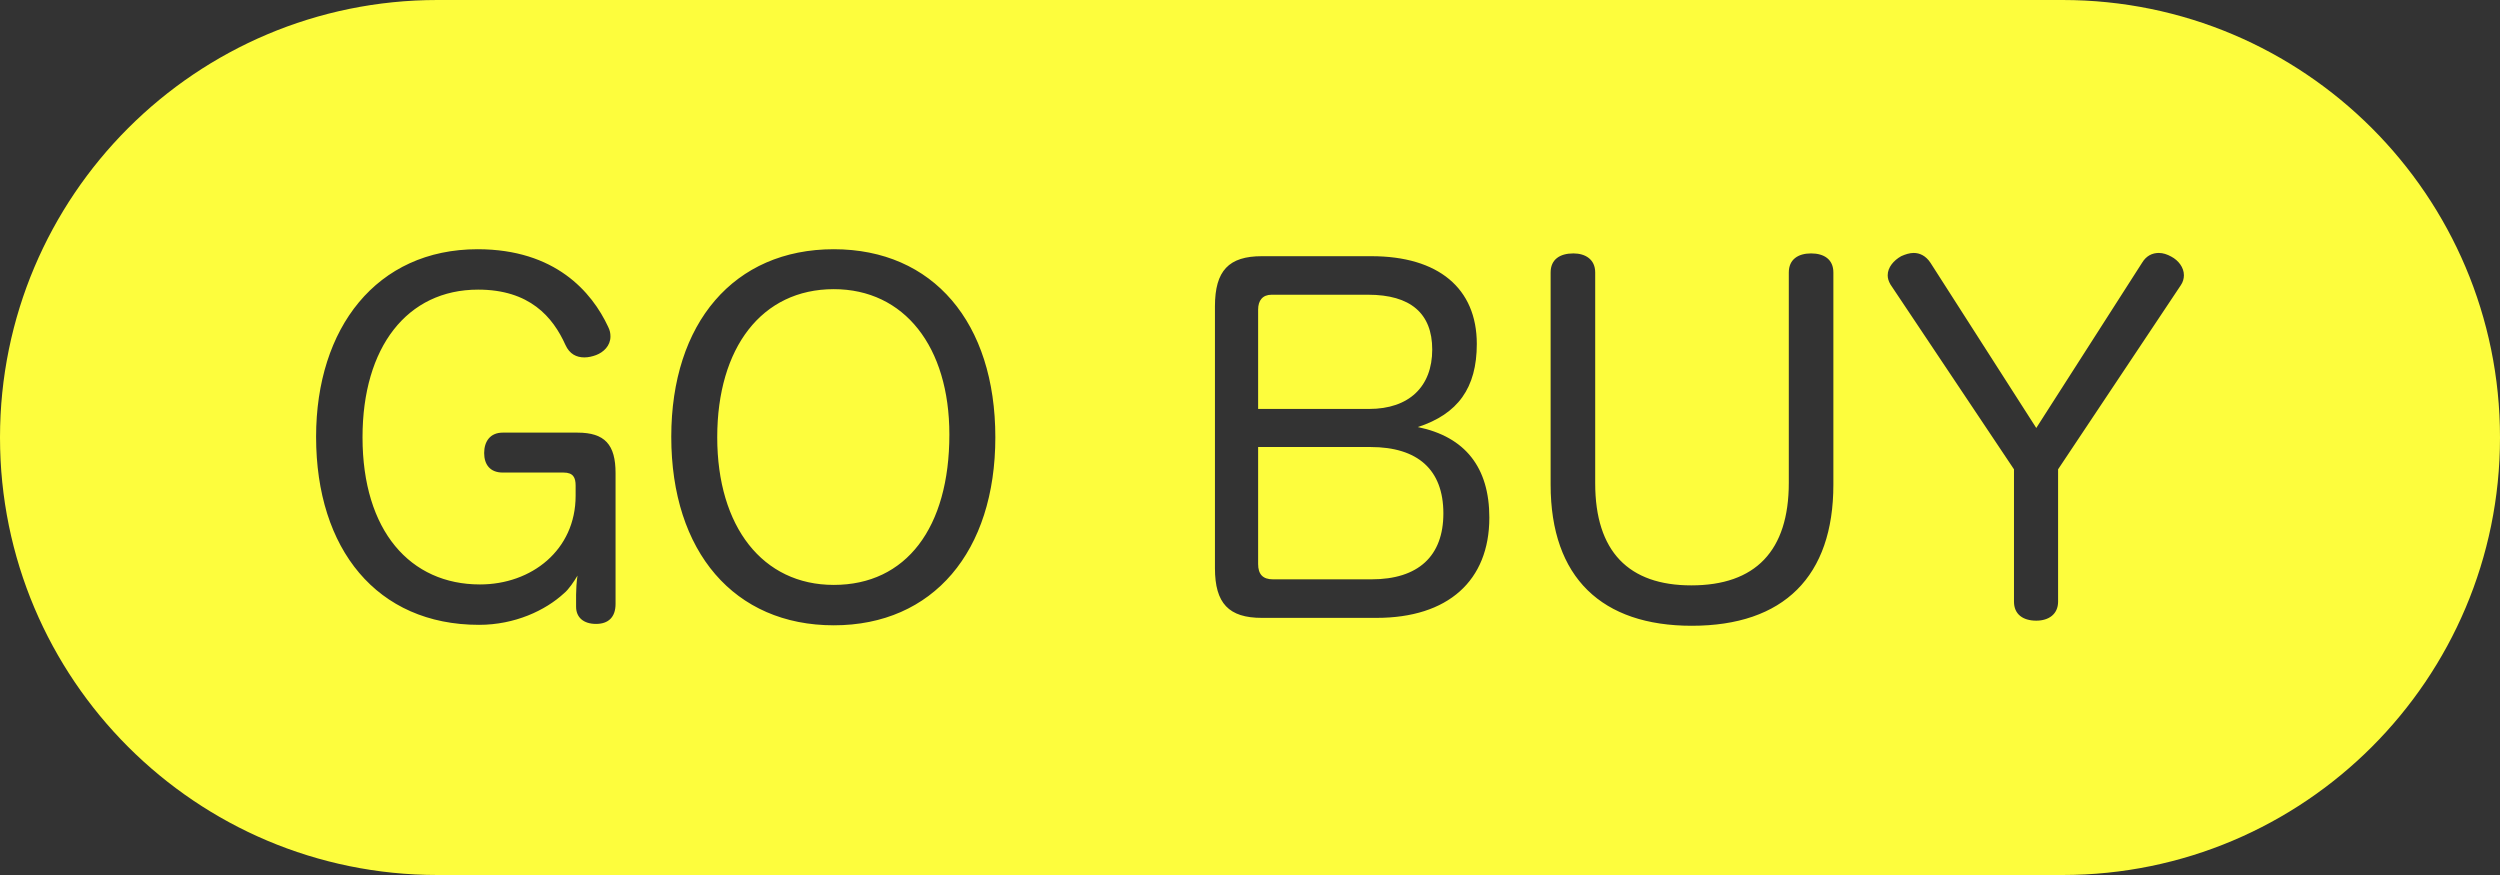 <?xml version="1.0" encoding="UTF-8" standalone="no"?>
<!DOCTYPE svg PUBLIC "-//W3C//DTD SVG 1.1//EN" "http://www.w3.org/Graphics/SVG/1.1/DTD/svg11.dtd">
<svg width="100%" height="100%" viewBox="0 0 140 49" version="1.1" xmlns="http://www.w3.org/2000/svg" xmlns:xlink="http://www.w3.org/1999/xlink" xml:space="preserve" xmlns:serif="http://www.serif.com/" style="fill-rule:evenodd;clip-rule:evenodd;stroke-linejoin:round;stroke-miterlimit:2;">
    <rect x="0" y="0" width="140" height="49" fill="#333333" stroke="none"/>
    <g transform="matrix(1,0,0,1,-190.647,-532.999)">
        <path id="go-buy" serif:id="go buy" d="M215.147,532.999C201.616,532.999 190.647,543.968 190.647,557.499C190.647,571.03 201.616,581.999 215.147,581.999L306.147,581.999C319.678,581.999 330.647,571.03 330.647,557.499C330.647,543.968 319.678,532.999 306.147,532.999L215.147,532.999ZM277.482,560.138C277.482,565.364 280.368,568.042 285.386,568.042C290.534,568.042 293.316,565.286 293.316,560.138L293.316,548.256C293.316,547.528 292.796,547.19 292.068,547.19C291.34,547.19 290.82,547.528 290.82,548.256L290.82,560.034C290.82,563.856 288.948,565.78 285.36,565.78C281.85,565.78 279.978,563.882 279.978,560.06L279.978,548.256C279.978,547.528 279.432,547.19 278.756,547.19C278.002,547.19 277.482,547.528 277.482,548.256L277.482,560.138ZM237.338,546.956C231.748,546.956 228.238,551.09 228.238,557.46C228.238,563.908 231.774,568.016 237.338,568.016C242.902,568.016 246.386,563.882 246.386,557.486C246.386,551.064 242.902,546.956 237.338,546.956ZM222.882,560.762C222.882,563.804 220.412,565.728 217.526,565.728C213.626,565.728 210.948,562.738 210.948,557.486C210.948,552.442 213.444,549.218 217.422,549.218C220.308,549.218 221.608,550.752 222.31,552.312C222.544,552.832 222.934,553.014 223.376,553.014C223.584,553.014 223.818,552.962 224.026,552.884C224.442,552.728 224.832,552.364 224.832,551.844C224.832,551.662 224.806,551.506 224.702,551.298C223.792,549.348 221.738,546.956 217.396,546.956C211.728,546.956 208.348,551.376 208.348,557.46C208.348,563.752 211.754,567.99 217.474,567.99C219.476,567.99 221.192,567.184 222.232,566.222C222.492,566.014 222.804,565.546 222.986,565.234C222.934,565.572 222.908,566.04 222.908,566.3L222.908,566.976C222.908,567.574 223.324,567.938 224.026,567.938C224.702,567.938 225.118,567.574 225.118,566.82L225.118,559.488C225.118,557.902 224.52,557.226 222.986,557.226L218.8,557.226C218.098,557.226 217.76,557.72 217.76,558.37C217.76,559.02 218.098,559.462 218.8,559.462L222.206,559.462C222.752,559.462 222.882,559.748 222.882,560.19L222.882,560.762ZM304.678,556.966L298.75,547.71C298.49,547.32 298.152,547.164 297.814,547.164C297.58,547.164 297.346,547.242 297.112,547.346C296.696,547.58 296.358,547.97 296.358,548.412C296.358,548.594 296.41,548.75 296.514,548.932L303.43,559.28L303.43,566.69C303.43,567.392 303.924,567.756 304.678,567.756C305.38,567.756 305.9,567.392 305.9,566.69L305.9,559.28L312.764,548.984C312.894,548.802 312.946,548.594 312.946,548.412C312.946,547.97 312.634,547.58 312.244,547.372C312.01,547.242 311.776,547.164 311.542,547.164C311.178,547.164 310.84,547.32 310.606,547.71L304.678,556.966ZM267.732,567.6C271.736,567.6 274.05,565.52 274.05,561.984C274.05,559.176 272.698,557.46 270.046,556.914C272.282,556.186 273.348,554.73 273.348,552.26C273.348,549.14 271.19,547.346 267.446,547.346L261.31,547.346C259.464,547.346 258.684,548.152 258.684,550.154L258.684,564.818C258.684,566.794 259.464,567.6 261.31,567.6L267.732,567.6ZM237.338,549.192C241.29,549.192 243.812,552.416 243.812,557.33C243.812,562.556 241.394,565.754 237.338,565.754C233.36,565.754 230.812,562.504 230.812,557.486C230.812,552.468 233.308,549.192 237.338,549.192ZM261.102,558.032L267.394,558.032C270.046,558.032 271.476,559.306 271.476,561.75C271.476,564.142 270.072,565.442 267.446,565.442L261.934,565.442C261.362,565.442 261.102,565.156 261.102,564.584L261.102,558.032ZM261.102,555.9L261.102,550.336C261.102,549.816 261.362,549.504 261.856,549.504L267.264,549.504C269.63,549.504 270.852,550.544 270.852,552.572C270.852,554.652 269.552,555.9 267.316,555.9L261.102,555.9Z" style="fill:rgb(253,253,61);"/>
    </g>
</svg>
